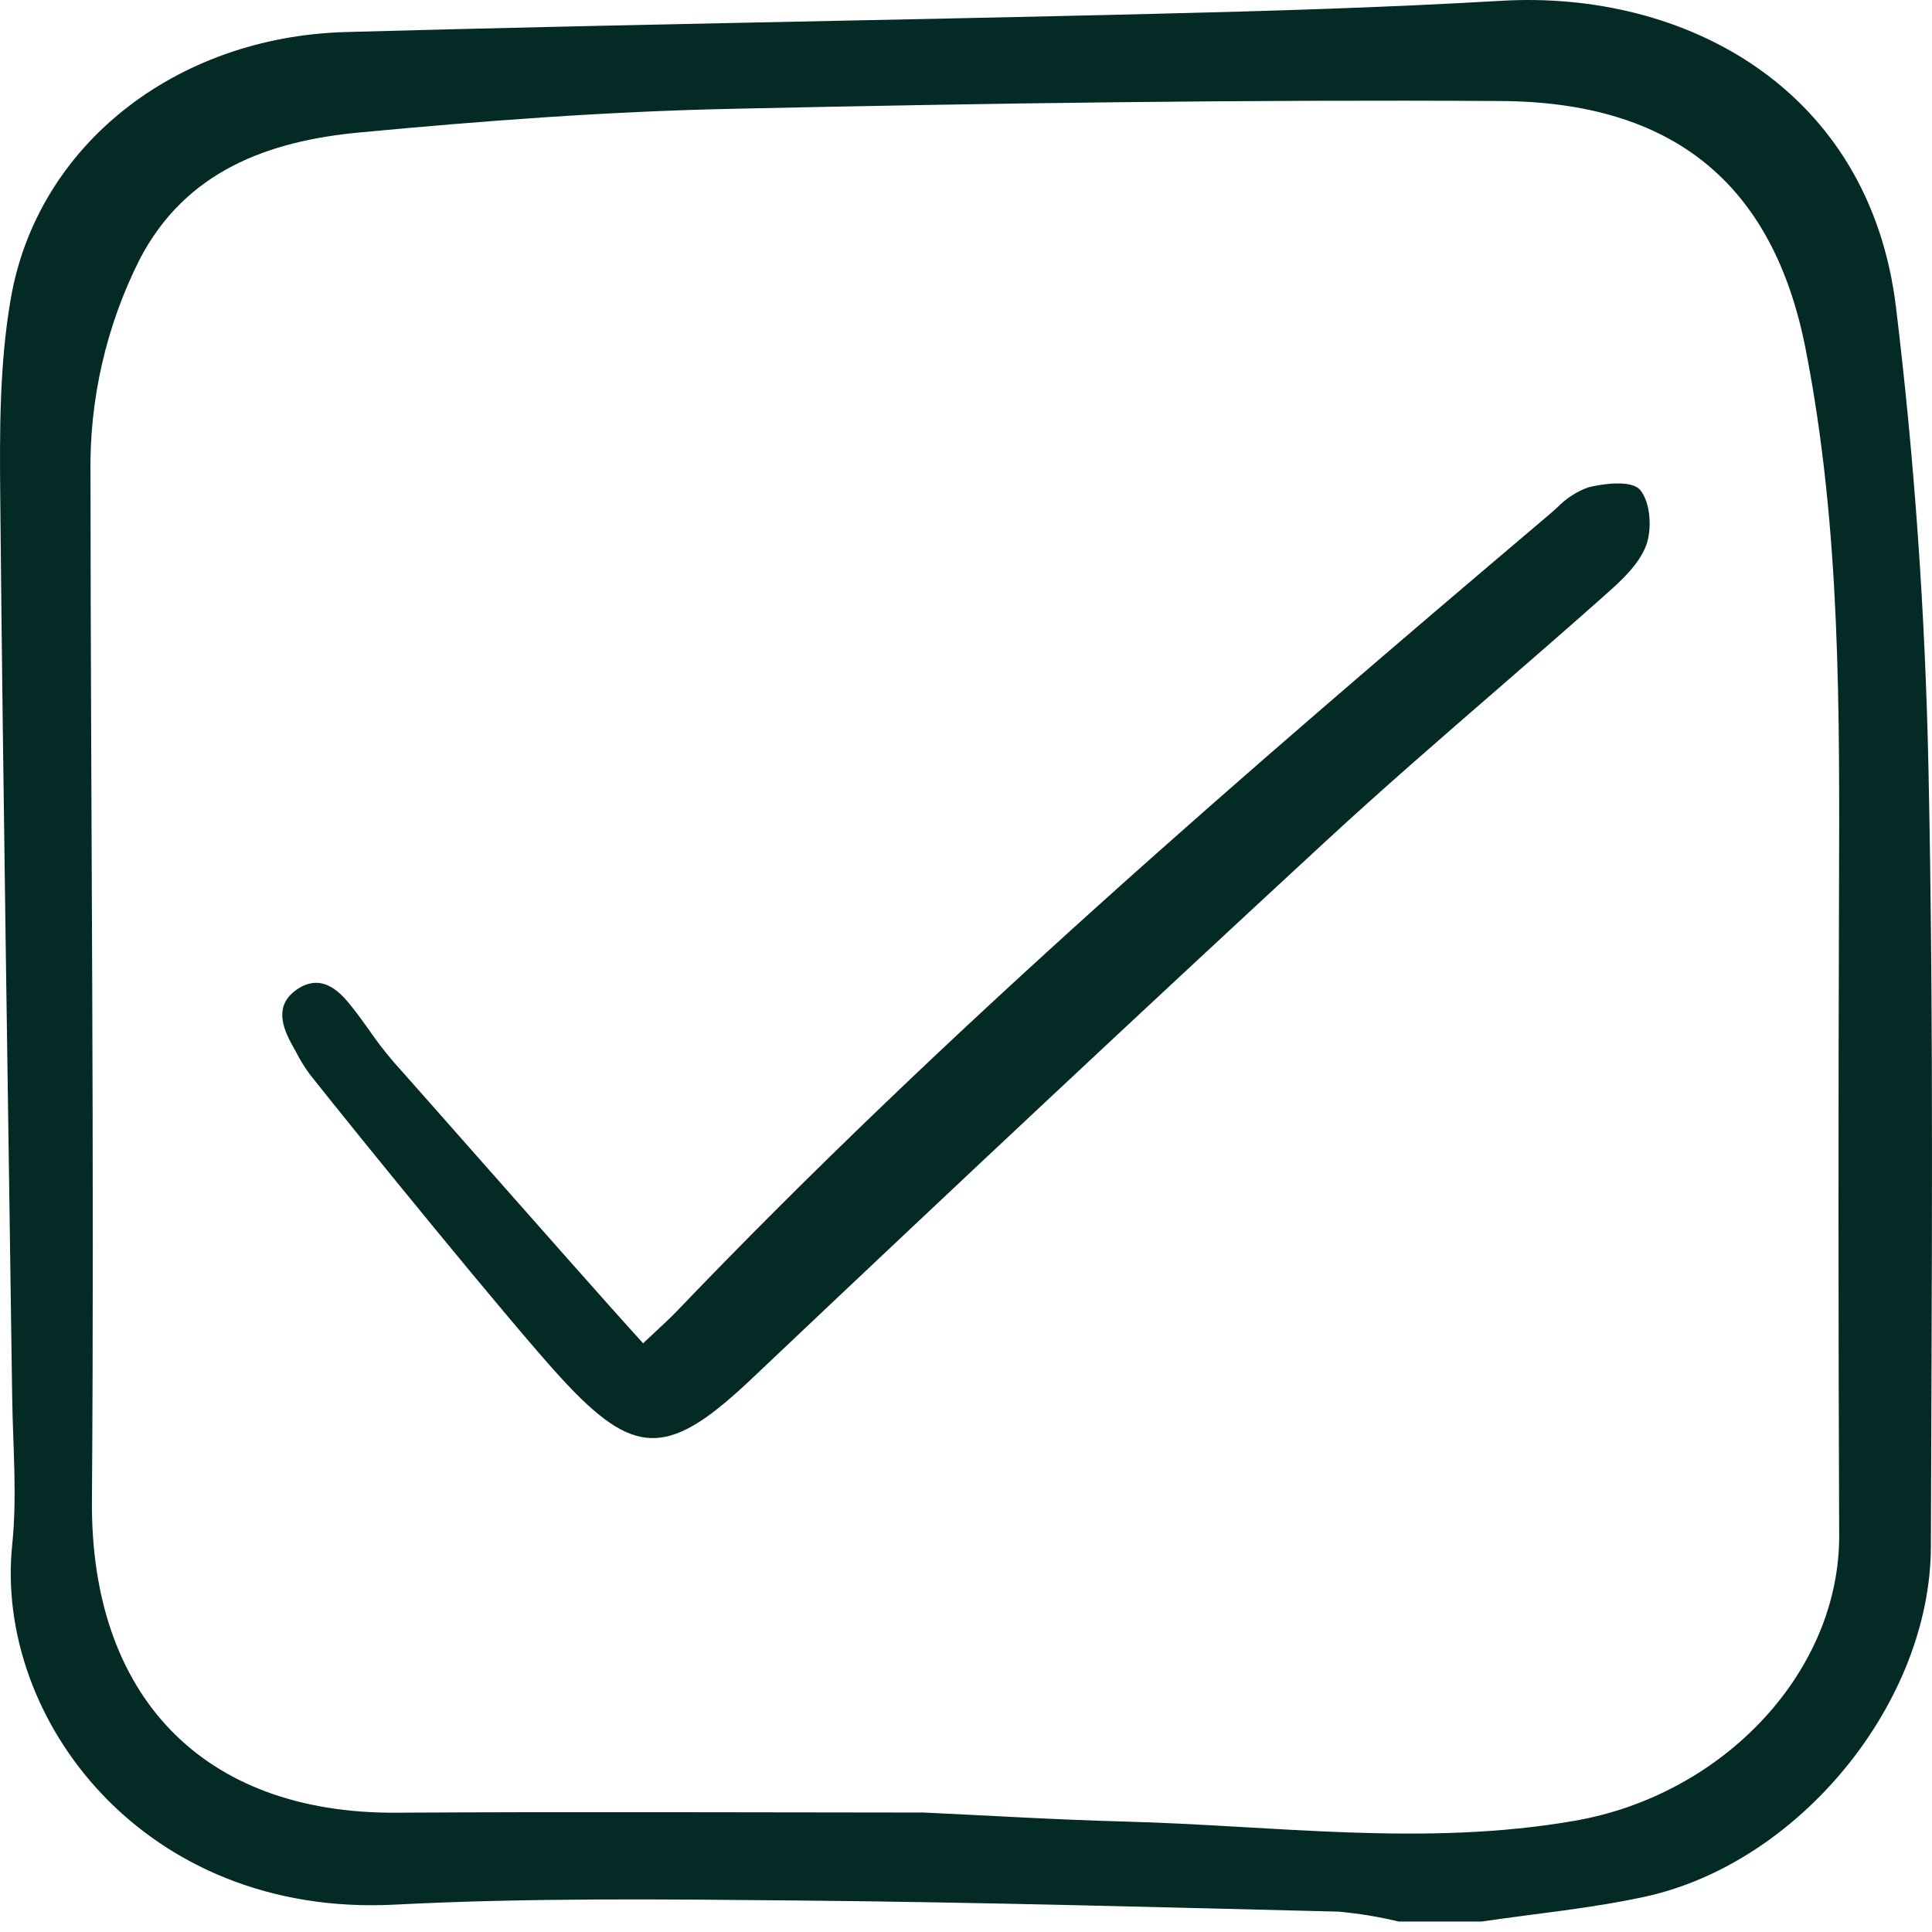 <svg width="24" height="24" viewBox="0 0 24 24" fill="none" xmlns="http://www.w3.org/2000/svg">
<g id="checklist">
<path id="Vector" d="M20.376 6.088C20.269 5.958 19.905 6.009 19.728 6.055C19.582 6.108 19.451 6.194 19.343 6.306C19.317 6.33 19.291 6.353 19.264 6.376C15.445 9.611 11.741 12.805 8.402 16.294C8.335 16.364 8.264 16.429 8.166 16.521C8.115 16.569 8.057 16.623 7.989 16.687C7.571 16.228 6.614 15.143 5.843 14.27C5.438 13.811 5.085 13.411 4.888 13.19C4.78 13.064 4.678 12.932 4.584 12.794C4.52 12.705 4.454 12.612 4.384 12.524C4.257 12.362 4.02 12.063 3.686 12.293C3.402 12.49 3.51 12.769 3.635 12.991C3.649 13.017 3.663 13.043 3.678 13.069C3.728 13.168 3.787 13.263 3.853 13.352C4.447 14.102 6.32 16.404 6.94 17.085C7.438 17.634 7.759 17.852 8.085 17.864C8.094 17.864 8.103 17.864 8.112 17.864C8.484 17.864 8.864 17.576 9.352 17.114C11.924 14.677 14.247 12.502 16.453 10.465C17.157 9.814 17.894 9.175 18.607 8.557C19.047 8.175 19.502 7.78 19.945 7.386C20.161 7.195 20.362 7.004 20.449 6.775C20.522 6.582 20.507 6.247 20.376 6.088Z" fill="#032A24"/>
<path id="Vector_2" d="M18.406 23.87H17.376C17.13 23.811 16.88 23.77 16.628 23.747C14.399 23.692 12.17 23.63 9.94 23.609C8.261 23.593 6.578 23.574 4.902 23.66C1.784 23.821 -0.074 21.347 0.152 19.185C0.215 18.576 0.159 17.953 0.151 17.337C0.1 13.615 0.038 9.893 0.003 6.172C-0.005 5.351 -0.006 4.514 0.134 3.71C0.463 1.807 2.179 0.456 4.297 0.398C7.641 0.305 10.985 0.254 14.329 0.172C15.768 0.137 17.209 0.094 18.646 0.01C20.933 -0.124 23.222 1.101 23.552 3.812C23.783 5.711 23.916 7.629 23.956 9.542C24.024 12.764 23.995 15.99 23.986 19.214C23.98 21.154 22.35 23.145 20.432 23.562C19.766 23.707 19.082 23.77 18.406 23.87ZM11.454 22.515C12.294 22.554 13.133 22.606 13.972 22.628C15.835 22.677 17.696 22.944 19.563 22.618C21.418 22.294 22.853 20.761 22.847 19.073C22.836 16.414 22.836 13.756 22.845 11.098C22.851 8.837 22.87 6.583 22.431 4.34C22.026 2.266 20.767 1.268 18.648 1.255C15.458 1.236 12.268 1.282 9.079 1.352C7.538 1.385 5.996 1.501 4.462 1.646C3.337 1.752 2.307 2.122 1.736 3.22C1.319 4.047 1.109 4.963 1.124 5.889C1.127 10.142 1.173 14.395 1.142 18.648C1.125 21.062 2.513 22.532 4.92 22.518C7.098 22.505 9.276 22.515 11.454 22.516V22.515Z" fill="#032A24"/>
</g>
</svg>
